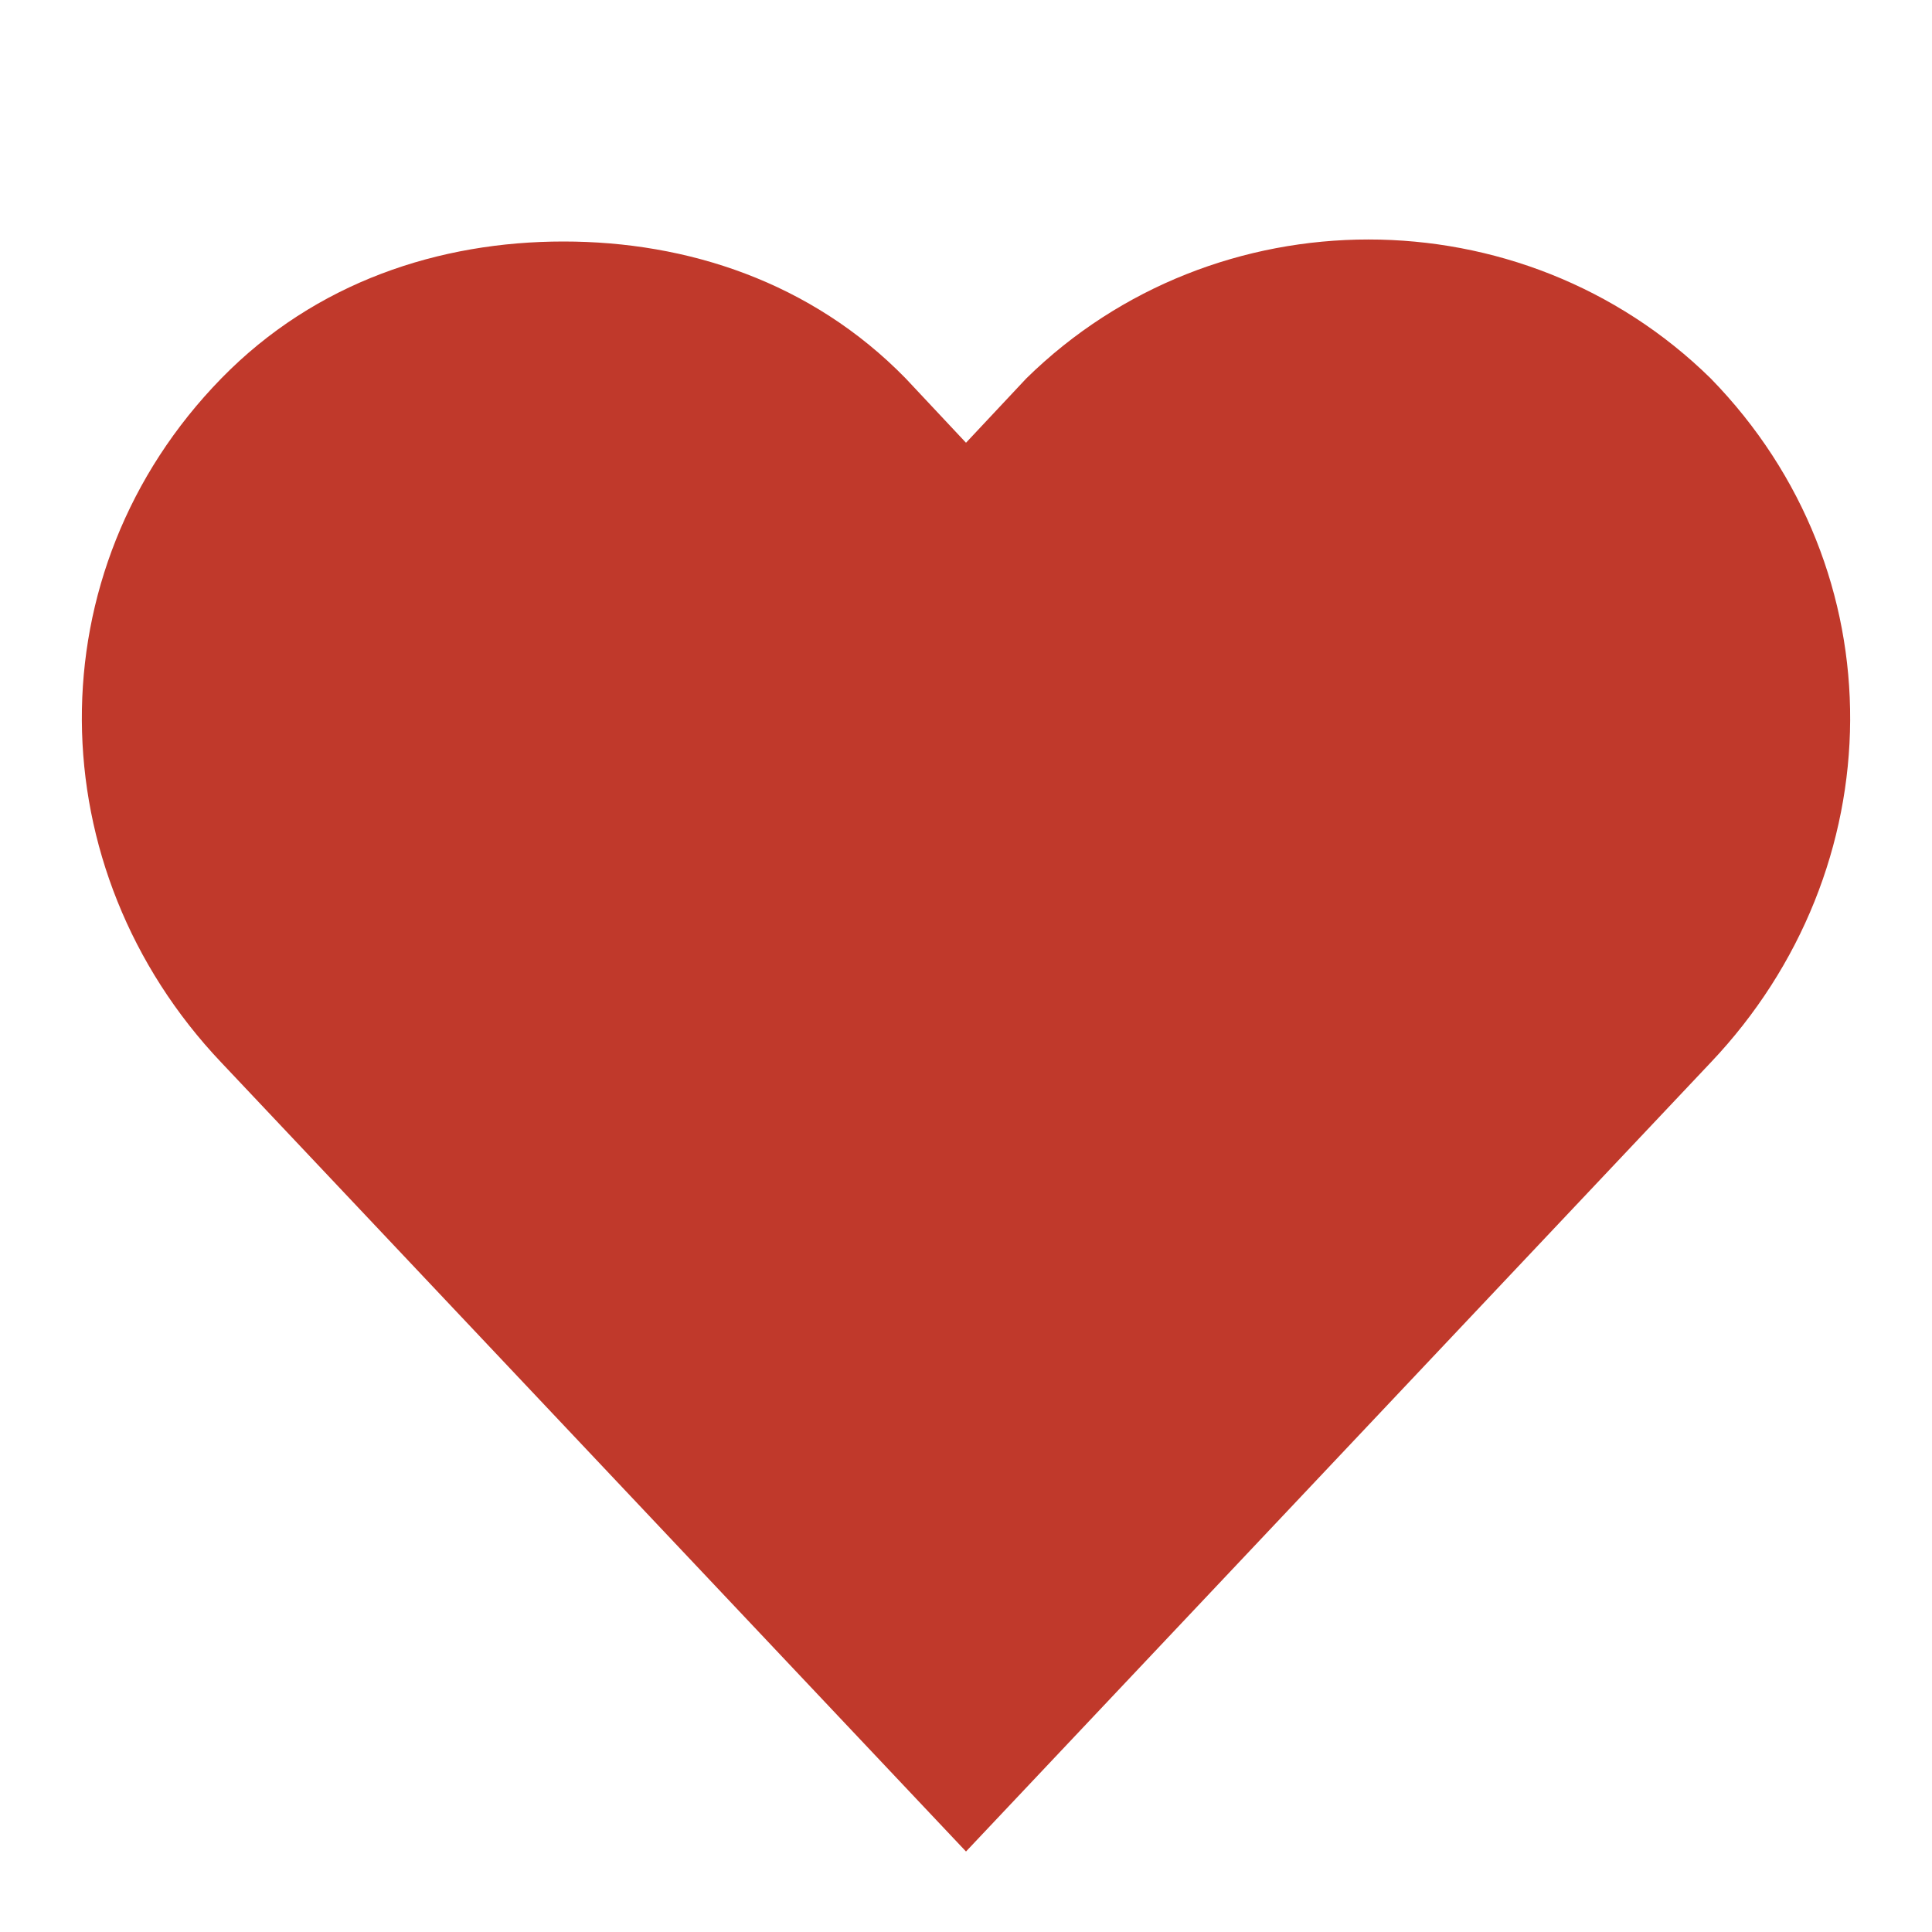 <svg height="24" width="24" xmlns="http://www.w3.org/2000/svg"><path d="m7 1031.4c-1.536 0-3.078.5-4.25 1.7-2.343 2.4-2.279 6.1 0 8.5l9.25 9.8 9.25-9.8c2.279-2.4 2.343-6.1 0-8.5-2.343-2.3-6.157-2.3-8.5 0l-.75.8-.75-.8c-1.172-1.2-2.715-1.7-4.25-1.7z" fill="#c0392b" transform="translate(0 -1028.4)"/></svg>